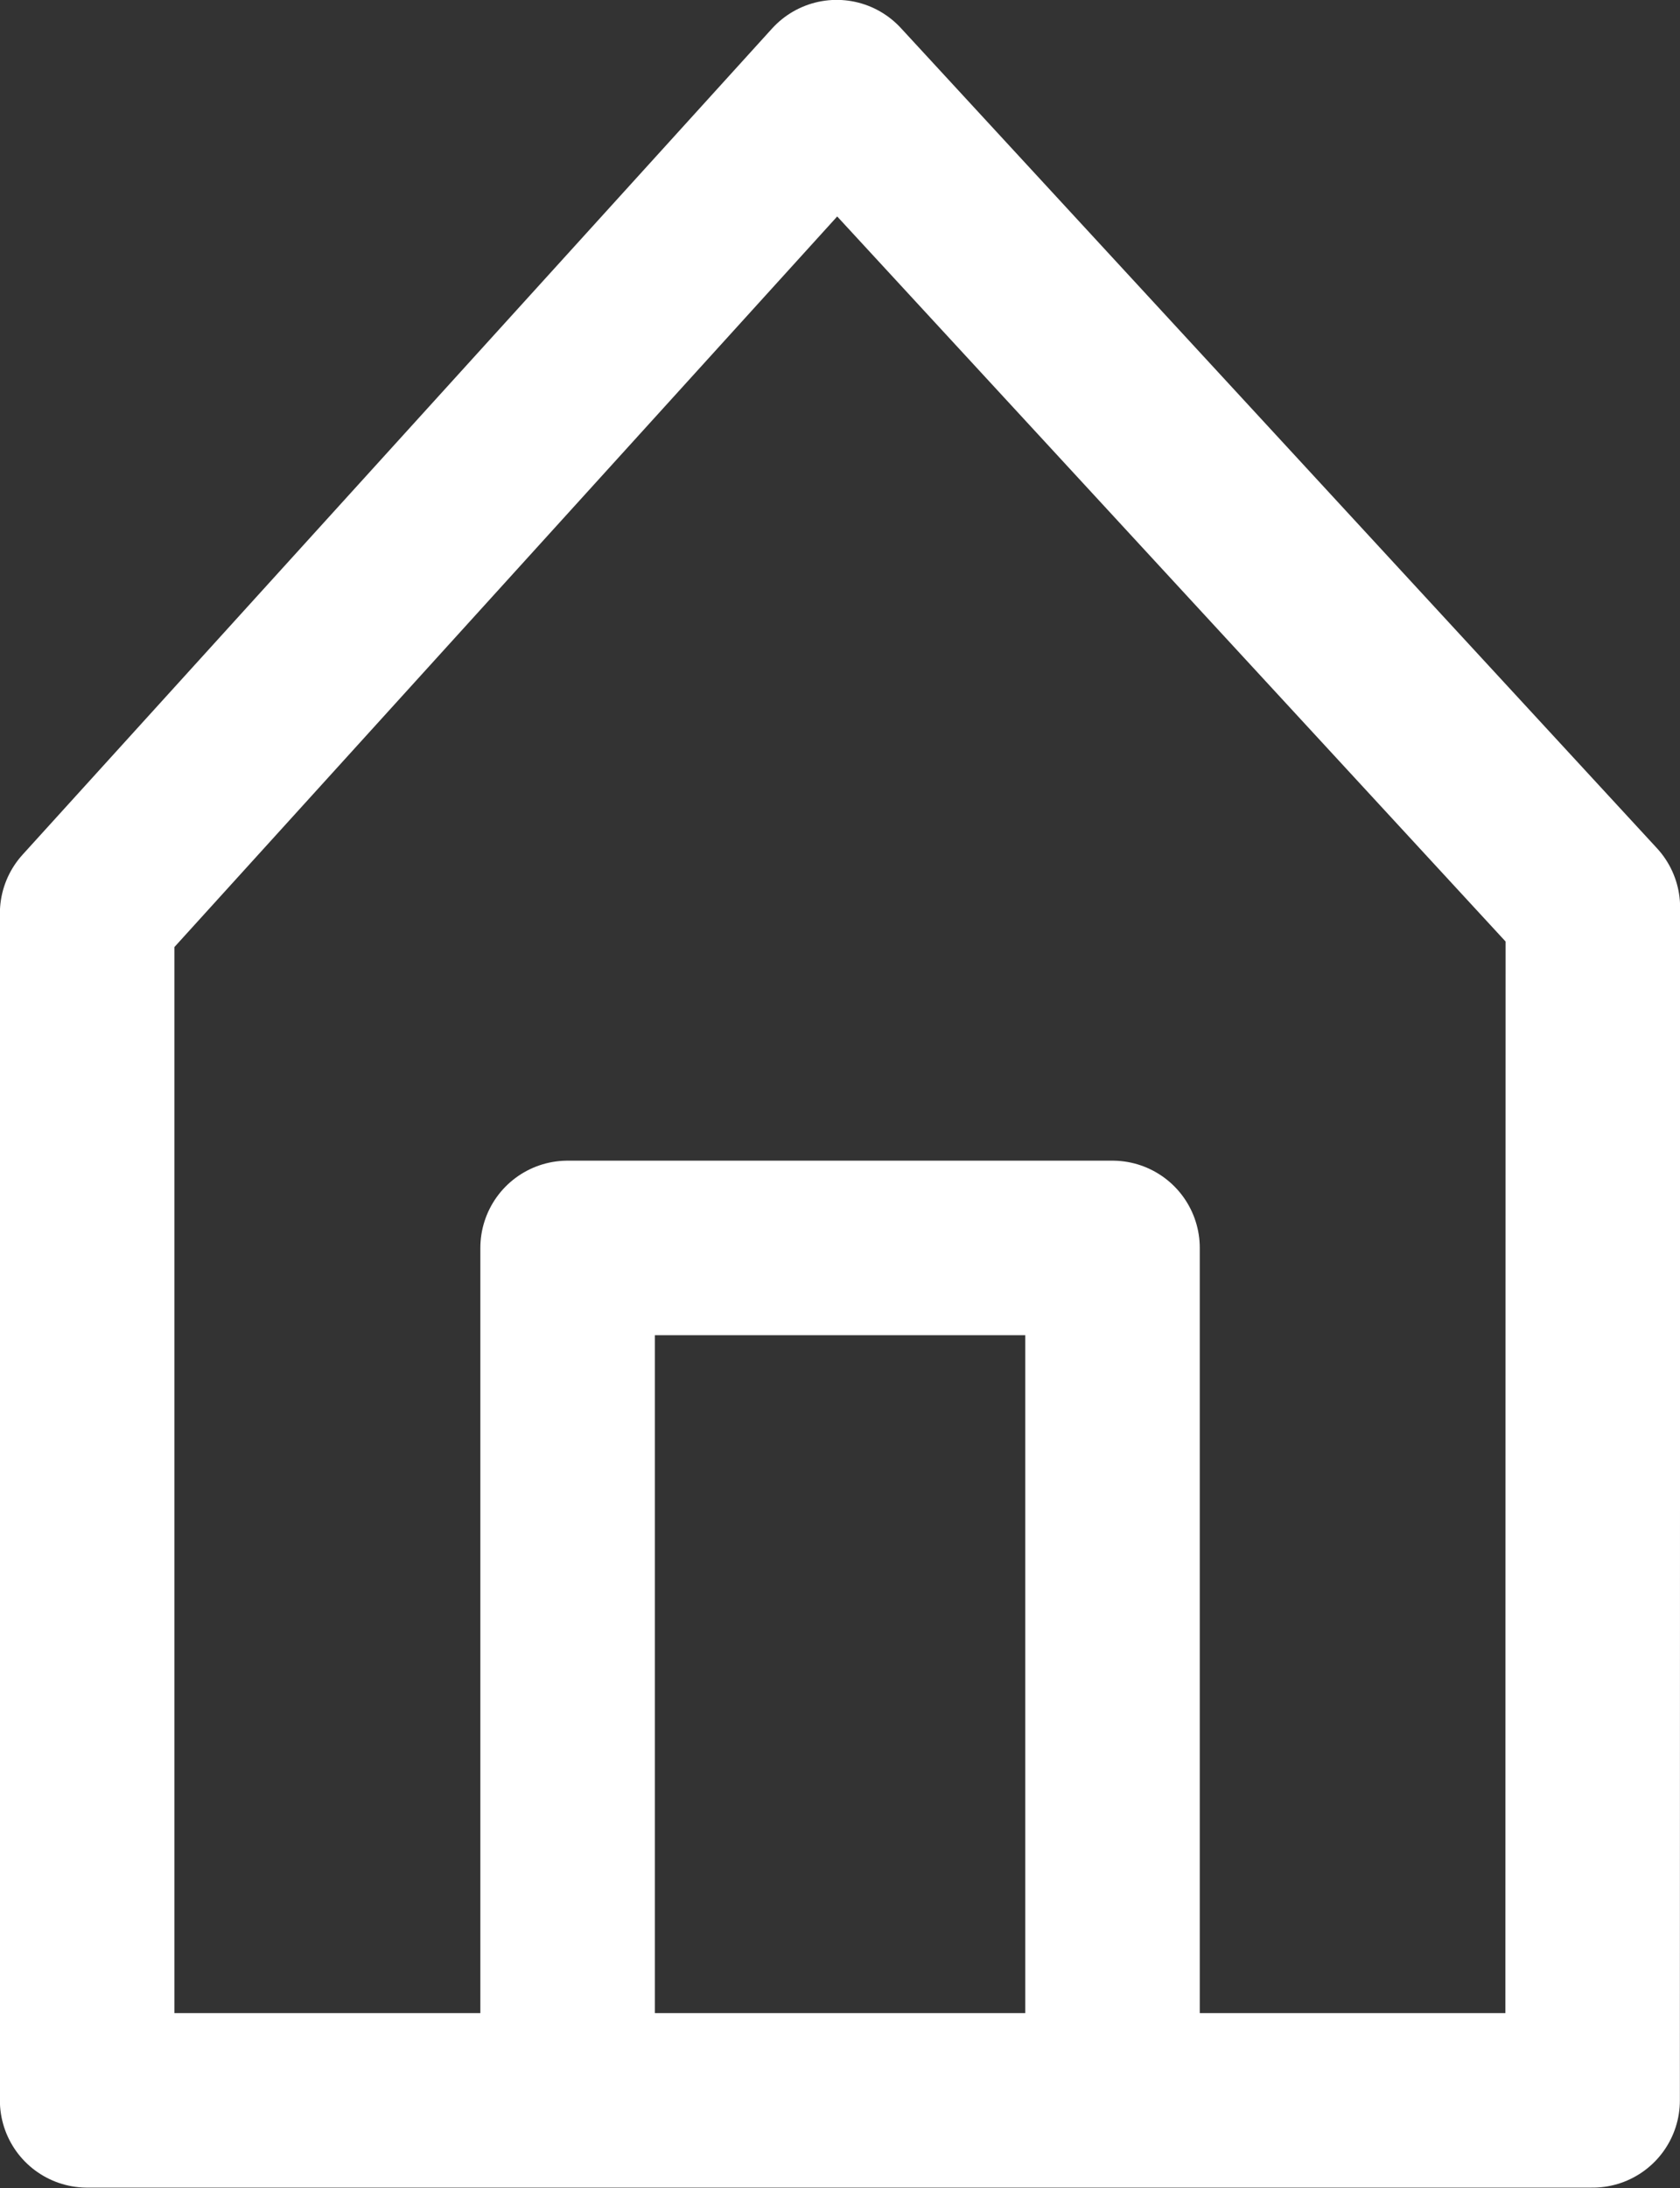 <svg xmlns="http://www.w3.org/2000/svg" width="14.441" height="18.802" viewBox="0 0 14.441 18.802">
    <rect x="0" y="0" width="14.441" height="18.802" fill="#333333" stroke="none"/>
    <g id="Gruppe_2729" fill="none" stroke="#fff" stroke-linejoin="round" stroke-width="1.5px" data-name="Gruppe 2729" transform="translate(-1013.903 -42.475)">
        <path id="Pfad_3402" stroke-linecap="round" d="M1027.595 50.273l-6.5-7.049-6.443 7.1v10.2h12.941z" data-name="Pfad 3402"/>
        <path id="Pfad_3403" d="M1019.942 63.026V56h4.684v7.026" data-name="Pfad 3403" transform="translate(-1.16 -2.801)"/>
    </g>
</svg>

